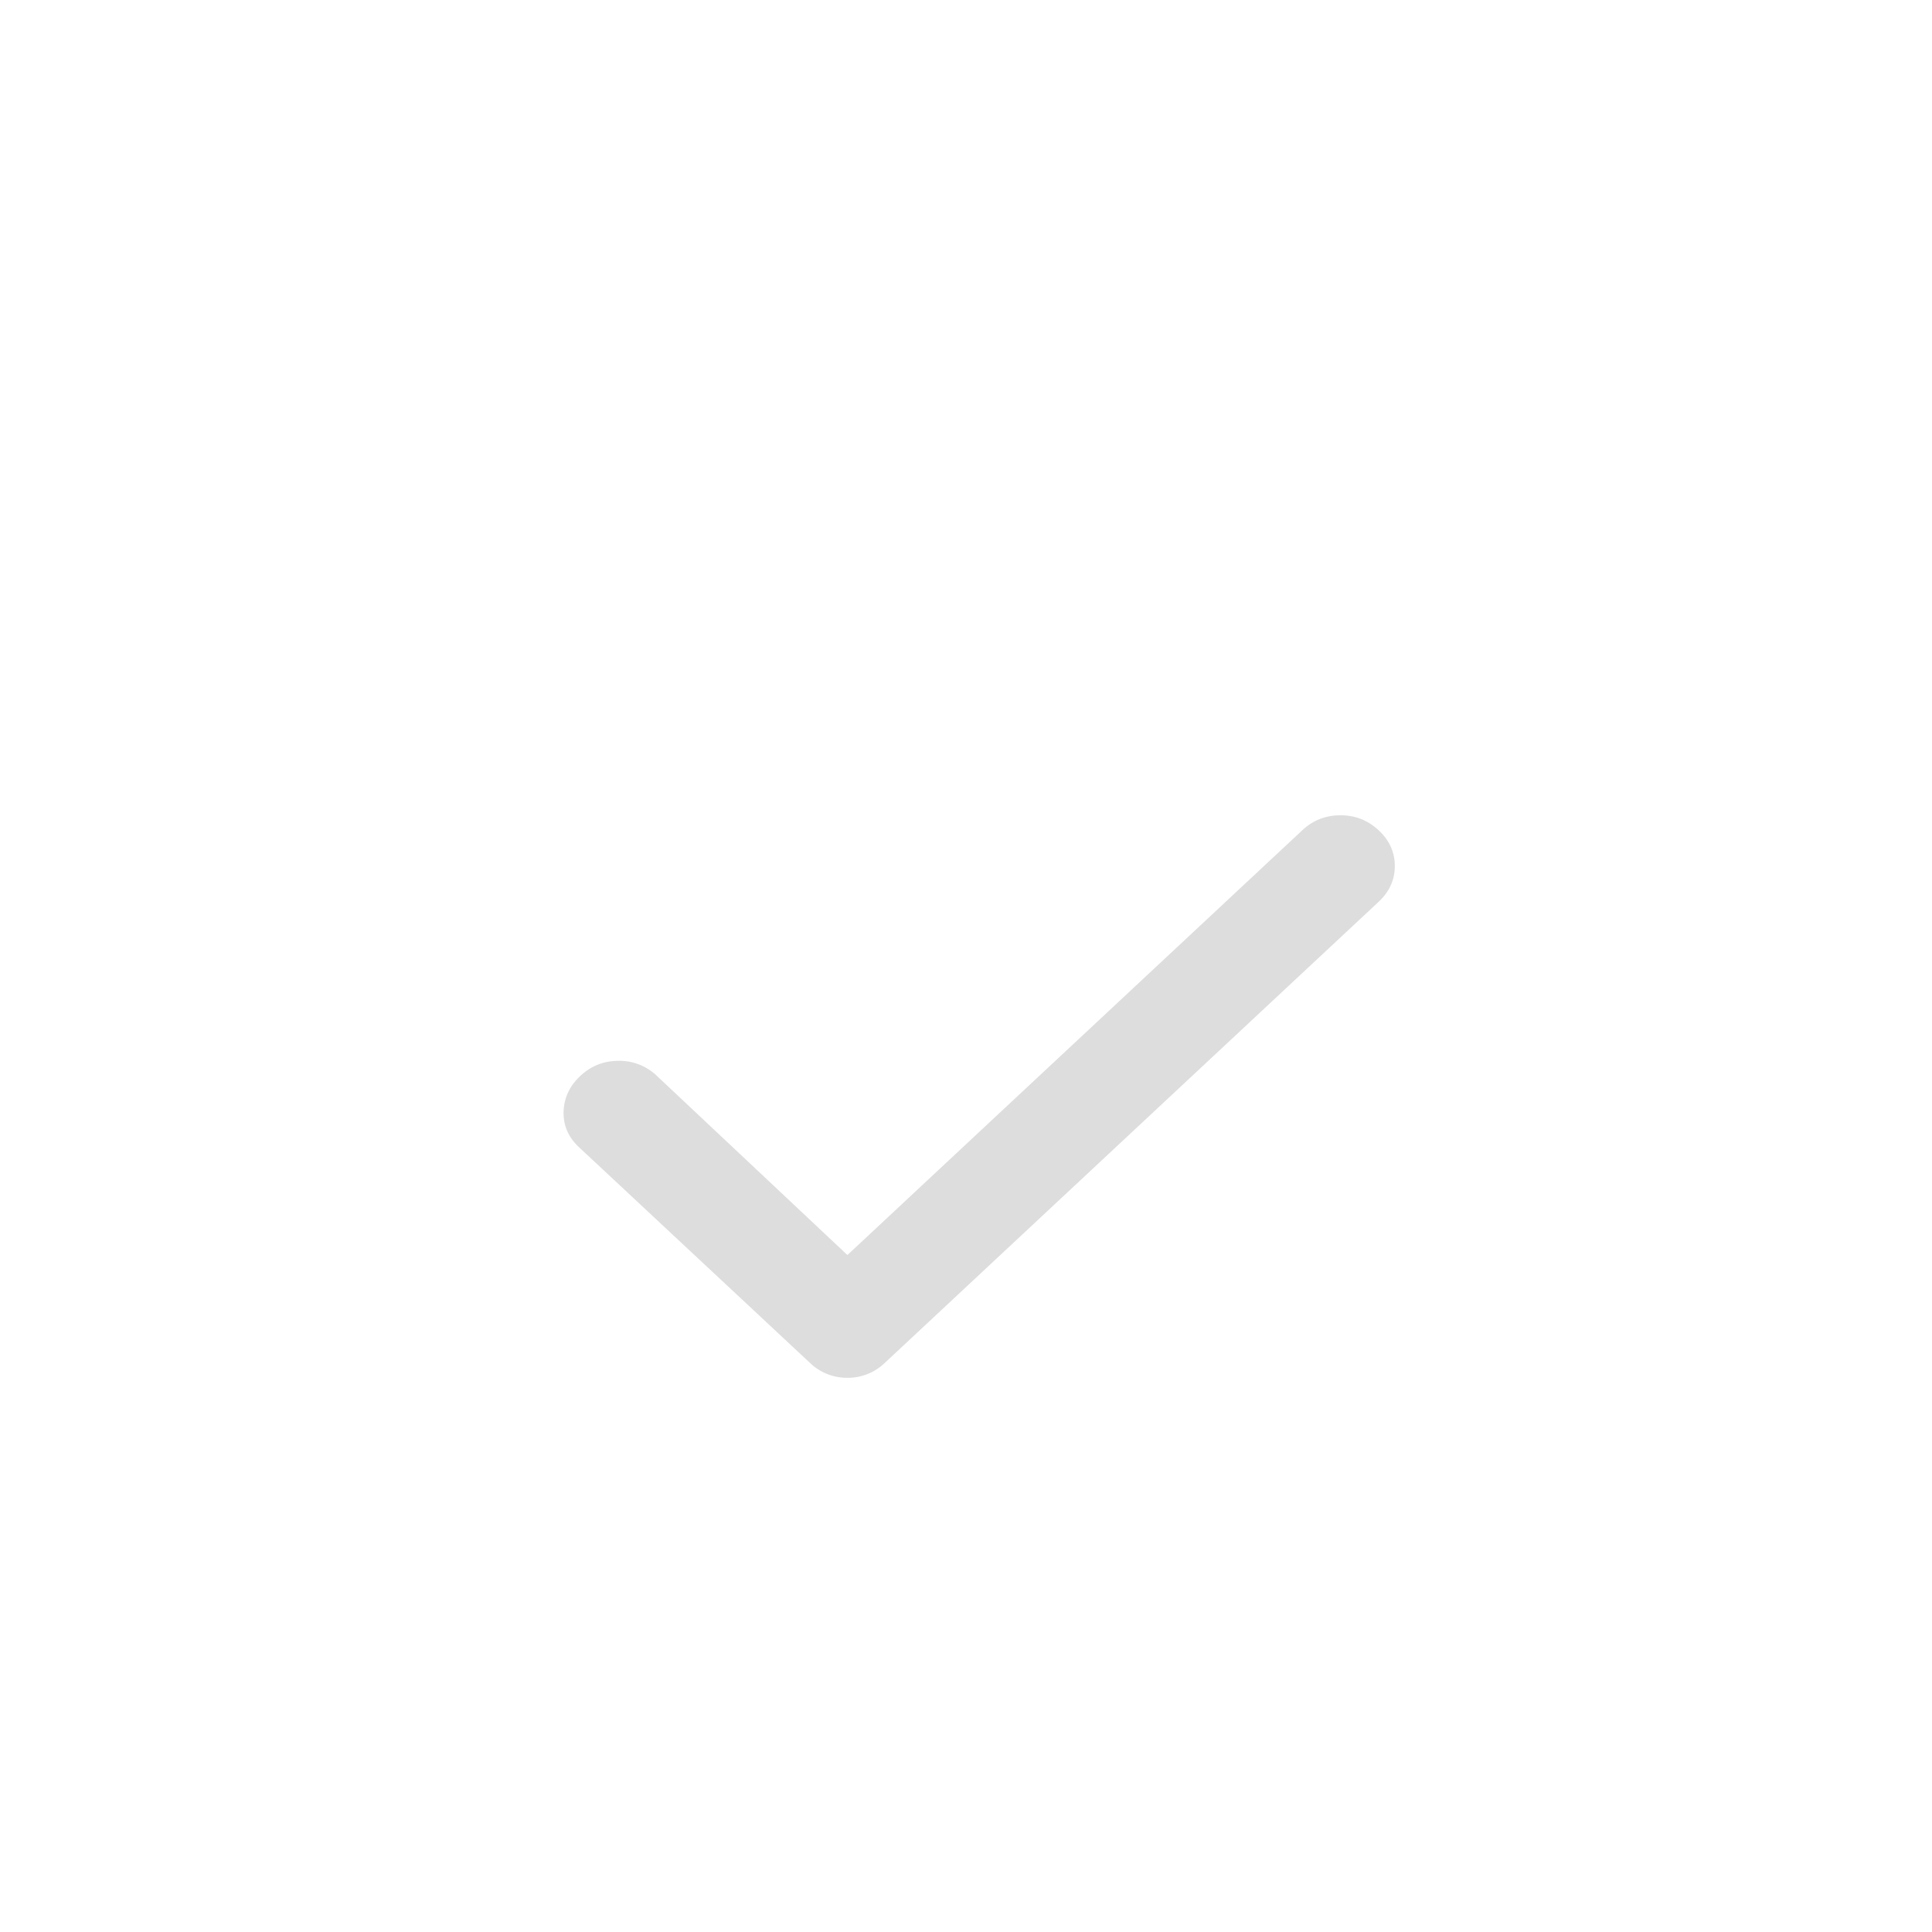 <svg width="75" height="75" fill="none" xmlns="http://www.w3.org/2000/svg"><path d="M32.896 48.72l17.656-16.487c.416-.39.911-.584 1.484-.584s1.068.194 1.485.584c.416.389.625.85.625 1.386 0 .535-.209.997-.625 1.386L34.354 52.902a2.07 2.07 0 0 1-1.458.584 2.07 2.07 0 0 1-1.459-.584l-8.958-8.365c-.417-.389-.616-.851-.6-1.386.018-.535.235-.997.652-1.386.417-.39.911-.584 1.484-.584a2.1 2.1 0 0 1 1.485.584l7.396 6.955z" fill="#DDD"/></svg>